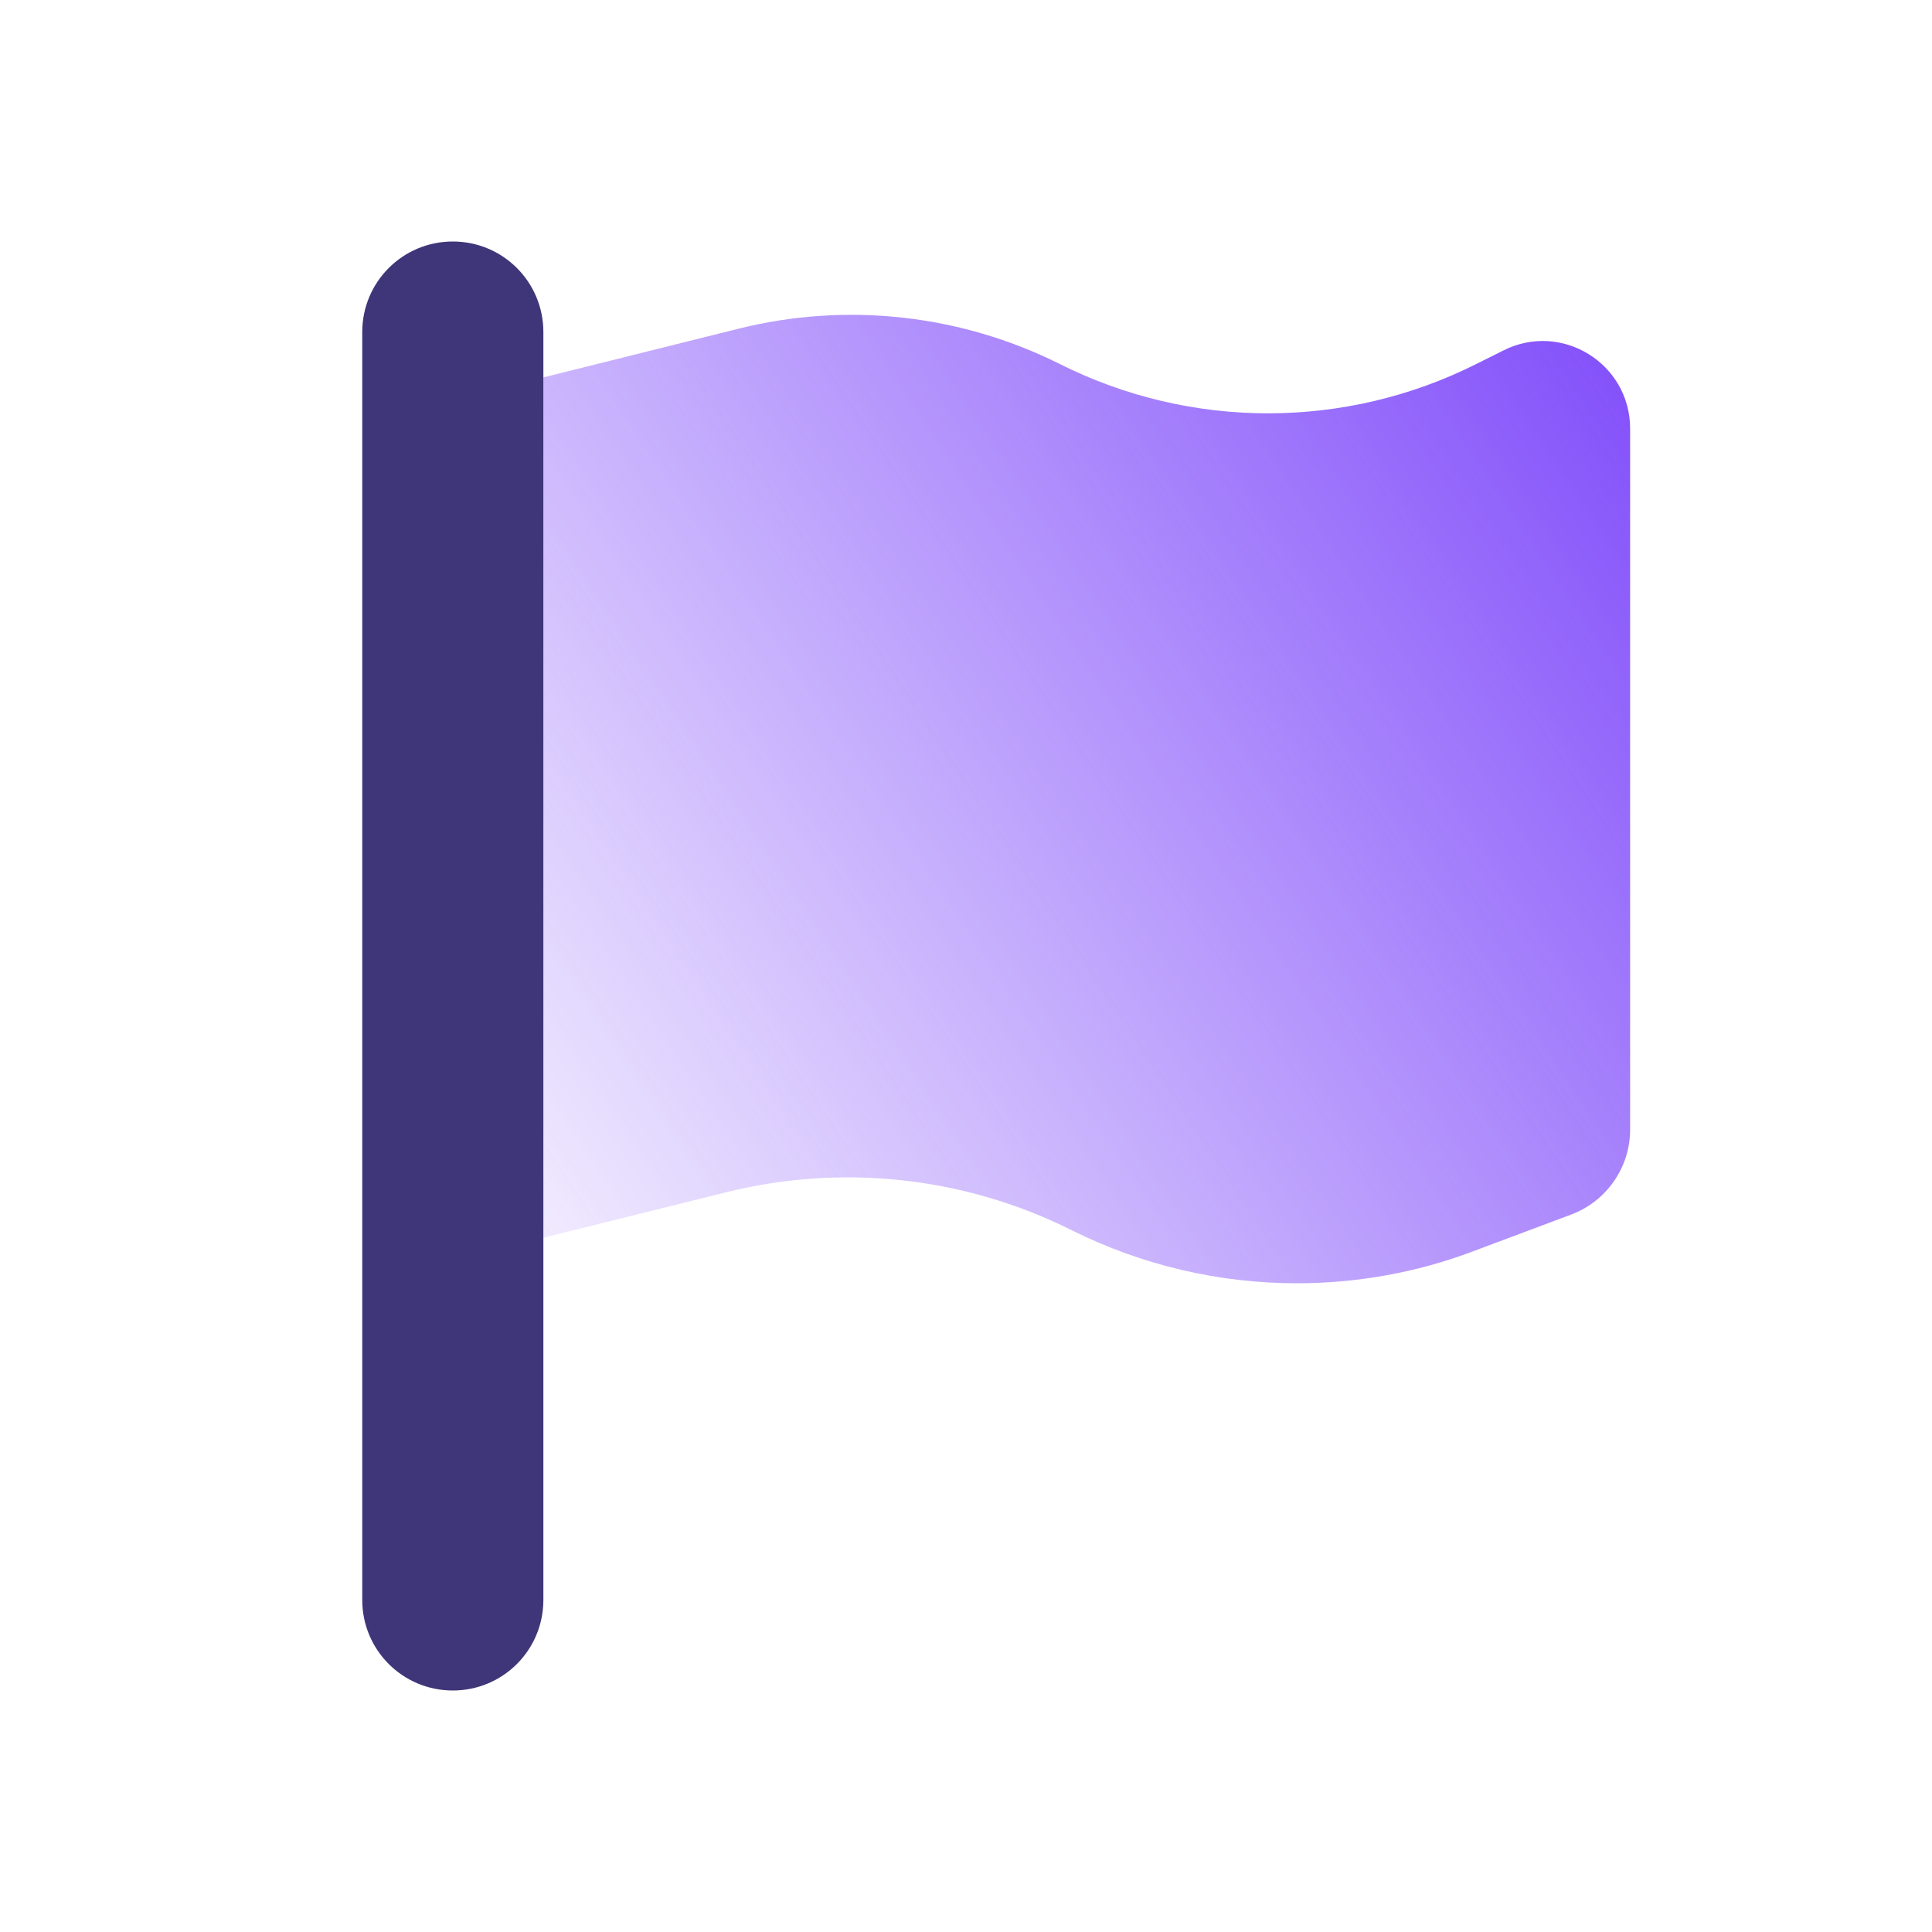 <svg width="32" height="32" viewBox="0 0 32 32" fill="none" xmlns="http://www.w3.org/2000/svg">
<path d="M9 6.251L12.234 5.444C14.02 4.999 15.905 5.205 17.555 6.03C19.725 7.118 22.28 7.118 24.45 6.03L24.9 5.805C25.866 5.318 27 6.021 27 7.099V18.71C27 19.334 26.611 19.896 26.025 20.116L24.398 20.726C23.456 21.082 22.462 21.255 21.478 21.255C20.198 21.255 18.923 20.96 17.756 20.379C15.98 19.488 13.945 19.268 12.014 19.751L9 20.501V6.251Z" fill="url(#paint0_linear_4493_11360)"/>
<path d="M7.5 4C8.33 4 9 4.67 9 5.5V26.5C9 27.33 8.33 28 7.5 28C6.67 28 6 27.33 6 26.5V5.5C6 4.67 6.67 4 7.5 4Z" fill="#3F3679"/>
<defs>
<linearGradient id="paint0_linear_4493_11360" x1="27" y1="5.215" x2="7.125" y2="18.438" gradientUnits="userSpaceOnUse">
<stop stop-color="#814DFA"/>
<stop offset="1" stop-color="#814DFA" stop-opacity="0.1"/>
</linearGradient>
</defs>
</svg>

